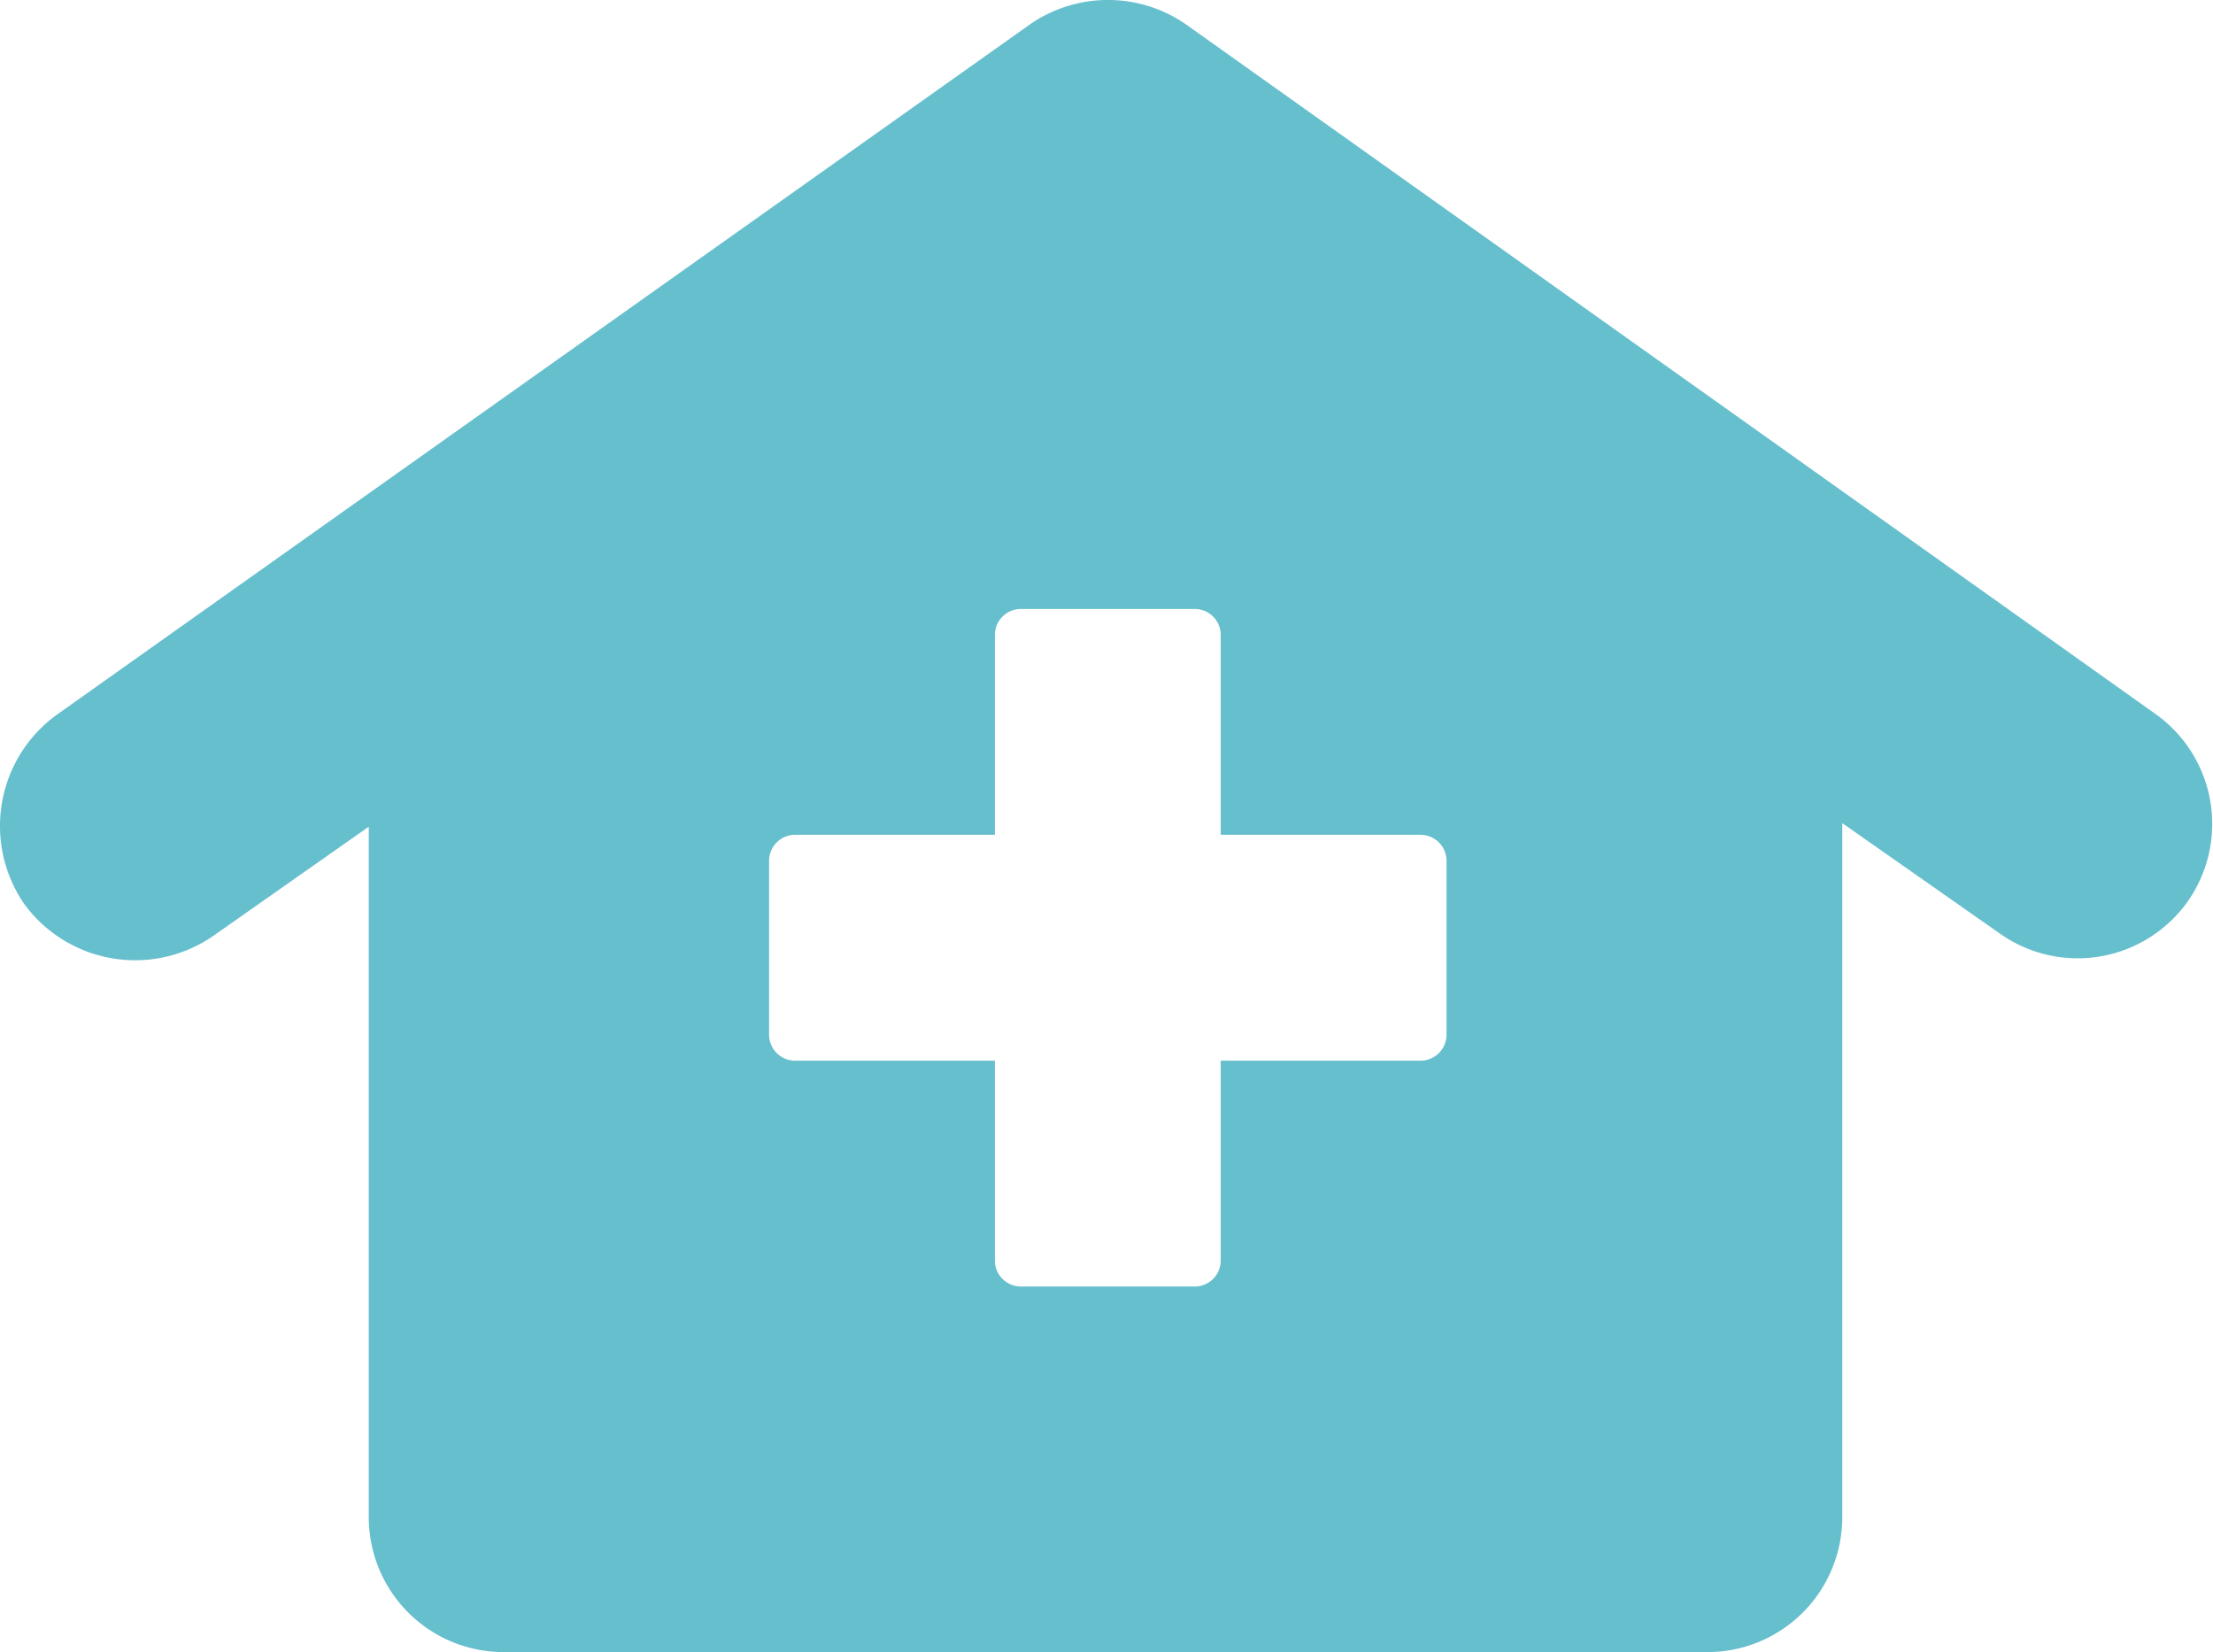 <svg xmlns="http://www.w3.org/2000/svg" viewBox="0 0 68.11 50.84"><defs><style>.cls-1{fill:#66bfcd;}</style></defs><g id="Layer_2" data-name="Layer 2"><g id="_01.Face_Shields_Data_Section" data-name="01.Face Shields Data Section"><path class="cls-1" d="M66.38,22,36.5.75a4.21,4.21,0,0,0-4.8,0L1.74,22a4.23,4.23,0,0,0-1,5.81,4.23,4.23,0,0,0,5.81,1l4.8-3.37V46.68a4.15,4.15,0,0,0,4.15,4.16H52.55a4.15,4.15,0,0,0,4.15-4.16V25.33l4.81,3.37a4.15,4.15,0,0,0,5.8-.93A4.15,4.15,0,0,0,66.38,22ZM44.52,31.85a.8.8,0,0,1-.79.79H37.57V38.8a.8.8,0,0,1-.79.79H31.41a.8.8,0,0,1-.79-.79V32.64H24.46a.8.8,0,0,1-.79-.79V26.48a.8.8,0,0,1,.79-.79h6.16V19.53a.8.8,0,0,1,.79-.79h5.37a.8.8,0,0,1,.79.79v6.16h6.16a.8.8,0,0,1,.79.79Z"/></g></g></svg>